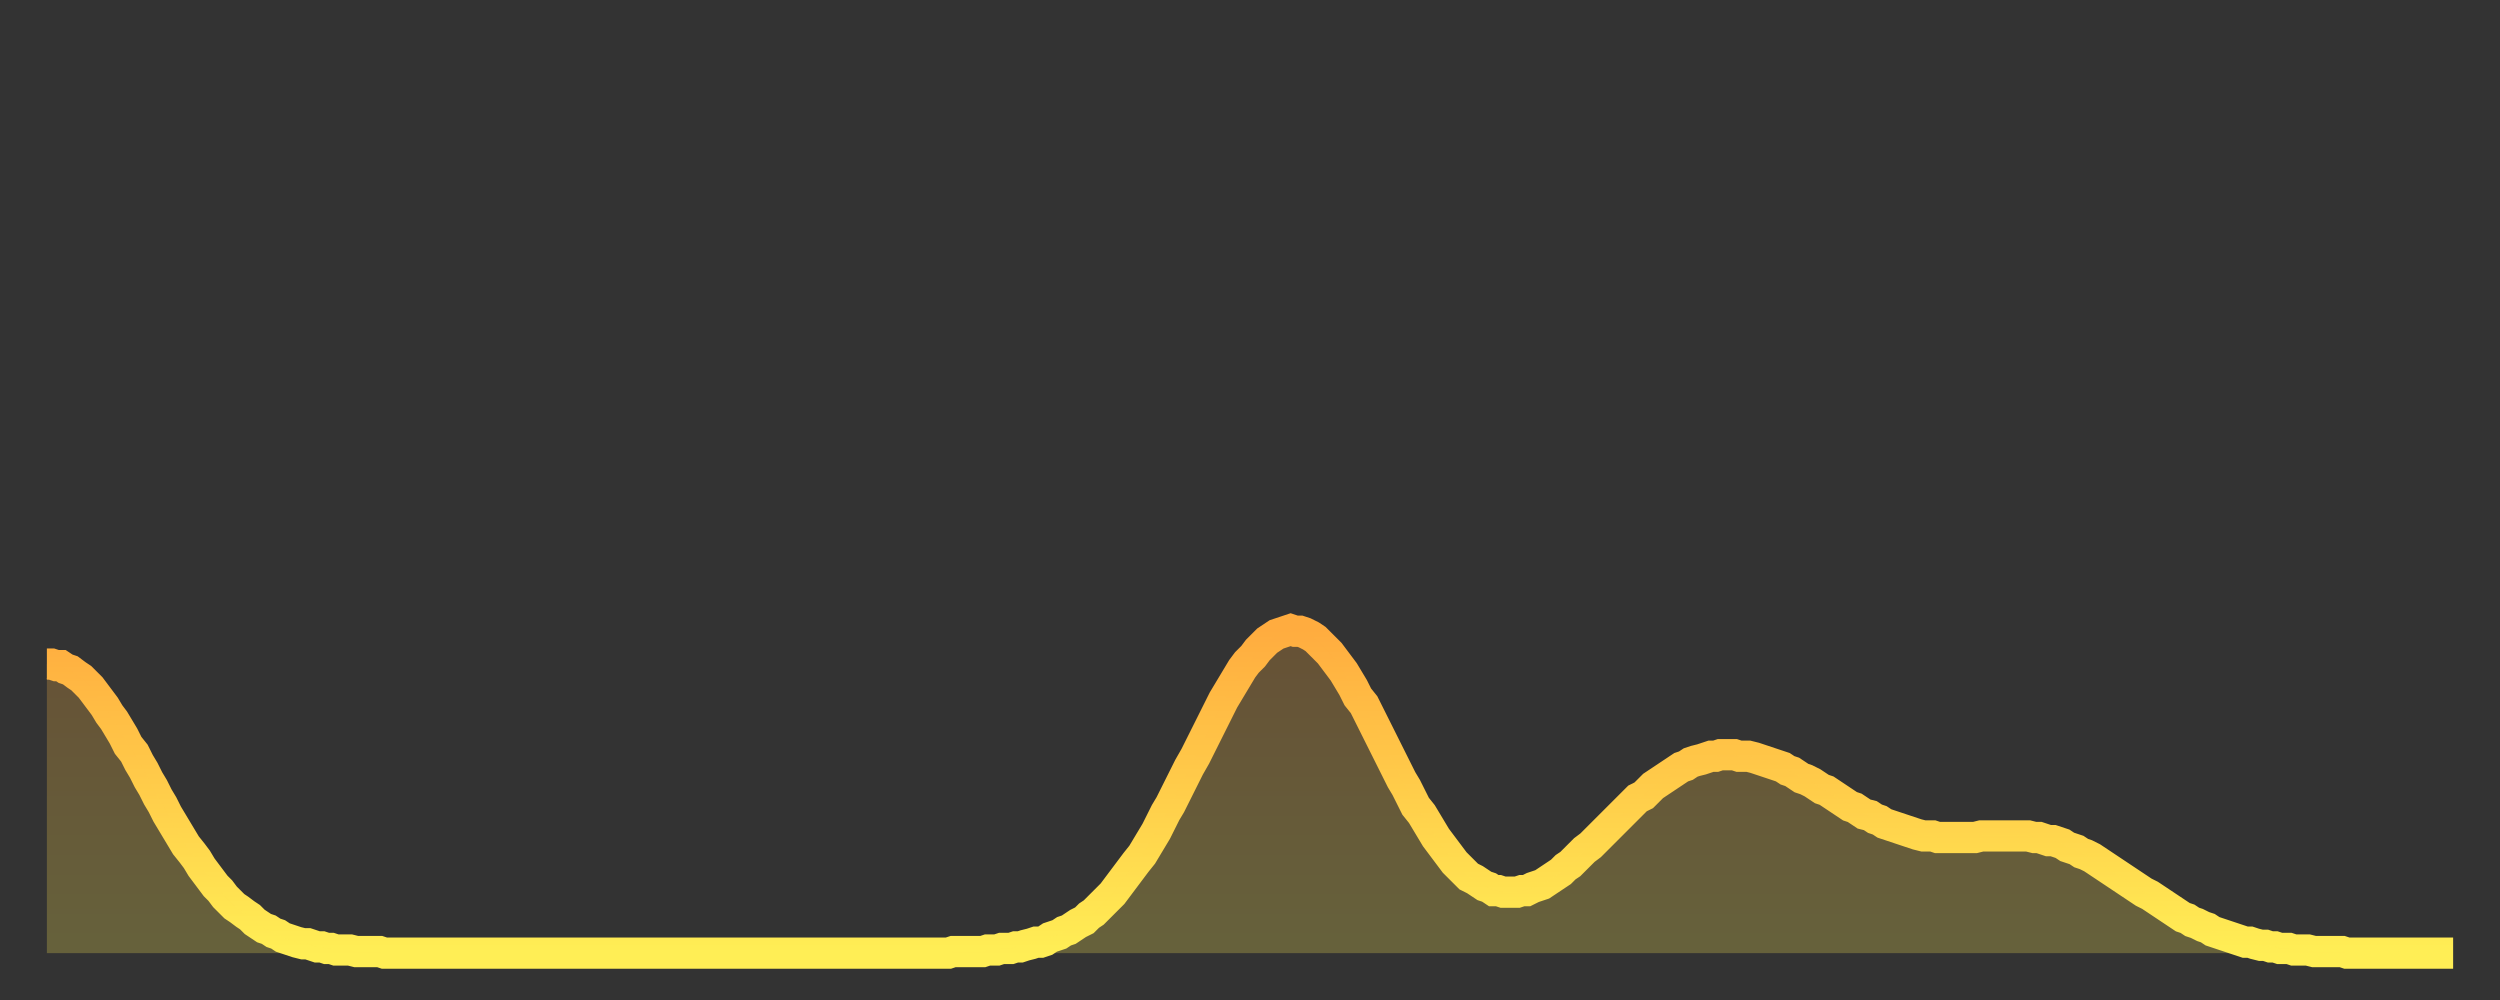 <?xml version="1.0" encoding="utf-8" ?>
<svg baseProfile="full" height="64" version="1.1" width="160" xmlns="http://www.w3.org/2000/svg" xmlns:ev="http://www.w3.org/2001/xml-events" xmlns:xlink="http://www.w3.org/1999/xlink"><rect width="100%" height="100%" fill="#333333" stroke="none"/><defs><linearGradient id="id942890" x1="0" x2="0" y1="0" y2="1"><stop offset="0%" stop-color="#ffac3f" /><stop offset="50%" stop-color="#ffcd4a" /><stop offset="100%" stop-color="#ffee55" /></linearGradient></defs><g transform="translate(3,3)"><g><path d="M 0.0 39.5 0.3 39.5 0.6 39.6 0.9 39.6 1.2 39.8 1.5 39.9 1.9 40.2 2.2 40.4 2.5 40.7 2.8 41.0 3.1 41.4 3.4 41.8 3.7 42.2 4.0 42.7 4.3 43.1 4.6 43.6 4.9 44.1 5.2 44.7 5.6 45.2 5.9 45.8 6.2 46.3 6.5 46.9 6.8 47.4 7.1 48.0 7.4 48.5 7.7 49.1 8.0 49.6 8.3 50.1 8.6 50.6 8.9 51.1 9.3 51.6 9.6 52.0 9.9 52.5 10.2 52.9 10.5 53.3 10.8 53.7 11.1 54.0 11.4 54.4 11.7 54.7 12.0 55.0 12.3 55.2 12.7 55.5 13.0 55.7 13.3 56.0 13.6 56.2 13.9 56.4 14.2 56.5 14.5 56.7 14.8 56.8 15.1 57.0 15.4 57.1 15.7 57.2 16.0 57.3 16.4 57.4 16.7 57.4 17.0 57.5 17.3 57.6 17.6 57.6 17.9 57.7 18.2 57.7 18.5 57.8 18.8 57.8 19.1 57.8 19.4 57.8 19.8 57.9 20.1 57.9 20.4 57.9 20.7 57.9 21.0 57.9 21.3 57.9 21.6 58.0 21.9 58.0 22.2 58.0 22.5 58.0 22.8 58.0 23.1 58.0 23.5 58.0 23.8 58.0 24.1 58.0 24.4 58.0 24.7 58.0 25.0 58.0 25.3 58.0 25.6 58.0 25.9 58.0 26.2 58.0 26.5 58.0 26.8 58.0 27.2 58.0 27.5 58.0 27.8 58.0 28.1 58.0 28.4 58.0 28.7 58.0 29.0 58.0 29.3 58.0 29.6 58.0 29.9 58.0 30.2 58.0 30.6 58.0 30.9 58.0 31.2 58.0 31.5 58.0 31.8 58.0 32.1 58.0 32.4 58.0 32.7 58.0 33.0 58.0 33.3 58.0 33.6 58.0 33.9 58.0 34.3 58.0 34.6 58.0 34.9 58.0 35.2 58.0 35.5 58.0 35.8 58.0 36.1 58.0 36.4 58.0 36.7 58.0 37.0 58.0 37.3 58.0 37.7 58.0 38.0 58.0 38.3 58.0 38.6 58.0 38.9 58.0 39.2 58.0 39.5 58.0 39.8 58.0 40.1 58.0 40.4 58.0 40.7 58.0 41.0 58.0 41.4 58.0 41.7 58.0 42.0 58.0 42.3 58.0 42.6 58.0 42.9 58.0 43.2 58.0 43.5 58.0 43.8 58.0 44.1 58.0 44.4 58.0 44.7 58.0 45.1 58.0 45.4 58.0 45.7 58.0 46.0 58.0 46.3 58.0 46.6 58.0 46.9 58.0 47.2 58.0 47.5 58.0 47.8 58.0 48.1 58.0 48.5 58.0 48.8 58.0 49.1 58.0 49.4 58.0 49.7 58.0 50.0 58.0 50.3 58.0 50.6 58.0 50.9 58.0 51.2 58.0 51.5 58.0 51.8 58.0 52.2 58.0 52.5 58.0 52.8 58.0 53.1 58.0 53.4 58.0 53.7 58.0 54.0 58.0 54.3 58.0 54.6 58.0 54.9 58.0 55.2 58.0 55.6 58.0 55.9 58.0 56.2 58.0 56.5 58.0 56.8 58.0 57.1 58.0 57.4 58.0 57.7 58.0 58.0 57.9 58.3 57.9 58.6 57.9 58.9 57.9 59.3 57.9 59.6 57.9 59.9 57.9 60.2 57.8 60.5 57.8 60.8 57.8 61.1 57.7 61.4 57.7 61.7 57.7 62.0 57.6 62.3 57.6 62.6 57.5 63.0 57.4 63.3 57.3 63.6 57.3 63.9 57.2 64.2 57.0 64.5 56.9 64.8 56.8 65.1 56.6 65.4 56.5 65.7 56.3 66.0 56.1 66.4 55.9 66.7 55.6 67.0 55.4 67.3 55.1 67.6 54.8 67.9 54.5 68.2 54.2 68.5 53.8 68.8 53.4 69.1 53.0 69.4 52.6 69.7 52.2 70.1 51.7 70.4 51.2 70.7 50.7 71.0 50.2 71.3 49.6 71.6 49.0 71.9 48.5 72.2 47.9 72.5 47.3 72.8 46.7 73.1 46.1 73.5 45.4 73.8 44.8 74.1 44.2 74.4 43.6 74.7 43.0 75.0 42.4 75.3 41.8 75.6 41.3 75.9 40.8 76.2 40.3 76.5 39.8 76.8 39.4 77.2 39.0 77.5 38.6 77.8 38.3 78.1 38.0 78.4 37.8 78.7 37.6 79.0 37.5 79.3 37.4 79.6 37.3 79.9 37.4 80.2 37.4 80.5 37.5 80.9 37.7 81.2 37.9 81.5 38.2 81.8 38.5 82.1 38.8 82.4 39.2 82.7 39.6 83.0 40.0 83.3 40.5 83.6 41.0 83.9 41.6 84.3 42.1 84.6 42.7 84.9 43.3 85.2 43.9 85.5 44.5 85.8 45.1 86.1 45.7 86.4 46.3 86.7 46.9 87.0 47.4 87.3 48.0 87.6 48.6 88.0 49.1 88.3 49.6 88.6 50.1 88.9 50.6 89.2 51.0 89.5 51.4 89.8 51.8 90.1 52.2 90.4 52.5 90.7 52.8 91.0 53.1 91.4 53.3 91.7 53.5 92.0 53.7 92.3 53.8 92.6 54.0 92.9 54.0 93.2 54.1 93.5 54.1 93.8 54.1 94.1 54.1 94.4 54.0 94.7 54.0 95.1 53.8 95.4 53.7 95.7 53.6 96.0 53.4 96.3 53.2 96.6 53.0 96.9 52.8 97.2 52.5 97.5 52.3 97.8 52.0 98.1 51.7 98.4 51.4 98.8 51.1 99.1 50.8 99.4 50.5 99.7 50.2 100.0 49.9 100.3 49.6 100.6 49.3 100.9 49.0 101.2 48.7 101.5 48.4 101.8 48.1 102.2 47.9 102.5 47.6 102.8 47.3 103.1 47.1 103.4 46.9 103.7 46.7 104.0 46.5 104.3 46.3 104.6 46.1 104.9 46.0 105.2 45.8 105.5 45.7 105.9 45.6 106.2 45.5 106.5 45.4 106.8 45.4 107.1 45.3 107.4 45.3 107.7 45.3 108.0 45.3 108.3 45.4 108.6 45.4 108.9 45.4 109.3 45.5 109.6 45.6 109.9 45.7 110.2 45.8 110.5 45.9 110.8 46.0 111.1 46.1 111.4 46.3 111.7 46.4 112.0 46.6 112.3 46.8 112.6 46.9 113.0 47.1 113.3 47.3 113.6 47.5 113.9 47.6 114.2 47.8 114.5 48.0 114.8 48.2 115.1 48.4 115.4 48.6 115.7 48.7 116.0 48.9 116.3 49.1 116.7 49.2 117.0 49.4 117.3 49.5 117.6 49.7 117.9 49.8 118.2 49.9 118.5 50.0 118.8 50.1 119.1 50.2 119.4 50.3 119.7 50.4 120.1 50.5 120.4 50.5 120.7 50.5 121.0 50.6 121.3 50.6 121.6 50.6 121.9 50.6 122.2 50.6 122.5 50.6 122.8 50.6 123.1 50.6 123.4 50.6 123.8 50.5 124.1 50.5 124.4 50.5 124.7 50.5 125.0 50.5 125.3 50.5 125.6 50.5 125.9 50.5 126.2 50.5 126.5 50.5 126.8 50.5 127.2 50.6 127.5 50.6 127.8 50.7 128.1 50.8 128.4 50.8 128.7 50.9 129.0 51.0 129.3 51.2 129.6 51.3 129.9 51.4 130.2 51.6 130.5 51.7 130.9 51.9 131.2 52.1 131.5 52.3 131.8 52.5 132.1 52.7 132.4 52.9 132.7 53.1 133.0 53.3 133.3 53.5 133.6 53.7 133.9 53.9 134.2 54.1 134.6 54.3 134.9 54.5 135.2 54.7 135.5 54.9 135.8 55.1 136.1 55.3 136.4 55.5 136.7 55.7 137.0 55.8 137.3 56.0 137.6 56.1 138.0 56.3 138.3 56.4 138.6 56.6 138.9 56.7 139.2 56.8 139.5 56.9 139.8 57.0 140.1 57.1 140.4 57.2 140.7 57.3 141.0 57.3 141.3 57.4 141.7 57.5 142.0 57.5 142.3 57.6 142.6 57.6 142.9 57.7 143.2 57.7 143.5 57.7 143.8 57.8 144.1 57.8 144.4 57.8 144.7 57.8 145.1 57.9 145.4 57.9 145.7 57.9 146.0 57.9 146.3 57.9 146.6 57.9 146.9 57.9 147.2 58.0 147.5 58.0 147.8 58.0 148.1 58.0 148.4 58.0 148.8 58.0 149.1 58.0 149.4 58.0 149.7 58.0 150.0 58.0 150.3 58.0 150.6 58.0 150.9 58.0 151.2 58.0 151.5 58.0 151.8 58.0 152.1 58.0 152.5 58.0 152.8 58.0 153.1 58.0 153.4 58.0 153.7 58.0 154.0 58.0" fill="none" id="graph-curve" opacity="1" stroke="url(#id942890)" stroke-width="2" /><path d="M 0 58 L 0.0 39.5 0.3 39.5 0.6 39.6 0.9 39.6 1.2 39.8 1.5 39.9 1.9 40.2 2.2 40.4 2.5 40.7 2.8 41.0 3.1 41.4 3.4 41.8 3.7 42.2 4.0 42.7 4.3 43.1 4.6 43.6 4.9 44.1 5.2 44.7 5.6 45.2 5.9 45.8 6.2 46.3 6.5 46.9 6.8 47.4 7.1 48.0 7.4 48.5 7.7 49.1 8.0 49.6 8.3 50.1 8.6 50.6 8.9 51.1 9.3 51.6 9.6 52.0 9.9 52.5 10.2 52.9 10.5 53.3 10.8 53.7 11.1 54.0 11.4 54.4 11.7 54.7 12.0 55.0 12.3 55.2 12.7 55.5 13.0 55.7 13.3 56.0 13.6 56.2 13.9 56.4 14.2 56.5 14.5 56.7 14.8 56.8 15.1 57.0 15.4 57.1 15.7 57.2 16.0 57.3 16.4 57.4 16.7 57.4 17.0 57.5 17.3 57.6 17.6 57.6 17.9 57.7 18.2 57.7 18.5 57.8 18.8 57.8 19.1 57.8 19.4 57.8 19.8 57.9 20.1 57.9 20.4 57.9 20.7 57.9 21.0 57.9 21.3 57.9 21.6 58.0 21.9 58.0 22.2 58.0 22.5 58.0 22.8 58.0 23.1 58.0 23.5 58.0 23.8 58.0 24.1 58.0 24.4 58.0 24.7 58.0 25.0 58.0 25.3 58.0 25.6 58.0 25.9 58.0 26.2 58.0 26.5 58.0 26.8 58.0 27.2 58.0 27.5 58.0 27.8 58.0 28.1 58.0 28.4 58.0 28.7 58.0 29.0 58.0 29.3 58.0 29.6 58.0 29.9 58.0 30.2 58.0 30.6 58.0 30.9 58.0 31.2 58.0 31.5 58.0 31.8 58.0 32.1 58.0 32.4 58.0 32.7 58.0 33.0 58.0 33.3 58.0 33.6 58.0 33.9 58.0 34.3 58.0 34.6 58.0 34.9 58.0 35.2 58.0 35.5 58.0 35.8 58.0 36.1 58.0 36.4 58.0 36.7 58.0 37.0 58.0 37.3 58.0 37.7 58.0 38.0 58.0 38.3 58.0 38.6 58.0 38.9 58.0 39.2 58.0 39.5 58.0 39.8 58.0 40.1 58.0 40.4 58.0 40.7 58.0 41.0 58.0 41.4 58.0 41.7 58.0 42.0 58.0 42.3 58.0 42.6 58.0 42.9 58.0 43.2 58.0 43.5 58.0 43.8 58.0 44.1 58.0 44.4 58.0 44.7 58.0 45.1 58.0 45.4 58.0 45.7 58.0 46.0 58.0 46.3 58.0 46.6 58.0 46.9 58.0 47.2 58.0 47.5 58.0 47.8 58.0 48.1 58.0 48.5 58.0 48.8 58.0 49.1 58.0 49.4 58.0 49.7 58.0 50.0 58.0 50.3 58.0 50.6 58.0 50.9 58.0 51.2 58.0 51.5 58.0 51.8 58.0 52.2 58.0 52.5 58.0 52.8 58.0 53.1 58.0 53.4 58.0 53.7 58.0 54.0 58.0 54.3 58.0 54.6 58.0 54.9 58.0 55.2 58.0 55.6 58.0 55.9 58.0 56.2 58.0 56.5 58.0 56.8 58.0 57.1 58.0 57.4 58.0 57.7 58.0 58.0 57.9 58.3 57.9 58.6 57.9 58.9 57.9 59.3 57.9 59.6 57.9 59.9 57.9 60.2 57.8 60.5 57.8 60.8 57.8 61.1 57.7 61.4 57.7 61.7 57.7 62.0 57.6 62.3 57.6 62.6 57.5 63.0 57.4 63.3 57.3 63.6 57.3 63.9 57.2 64.2 57.0 64.5 56.9 64.8 56.8 65.1 56.6 65.4 56.5 65.7 56.3 66.0 56.1 66.4 55.9 66.7 55.6 67.0 55.4 67.3 55.1 67.6 54.8 67.9 54.5 68.2 54.2 68.5 53.8 68.8 53.4 69.1 53.0 69.4 52.6 69.7 52.2 70.1 51.7 70.4 51.2 70.7 50.7 71.0 50.2 71.3 49.6 71.6 49.0 71.9 48.5 72.2 47.9 72.5 47.3 72.8 46.7 73.1 46.1 73.5 45.4 73.8 44.8 74.1 44.2 74.4 43.6 74.7 43.0 75.0 42.4 75.3 41.8 75.6 41.3 75.9 40.8 76.2 40.3 76.5 39.8 76.8 39.4 77.2 39.0 77.5 38.6 77.8 38.3 78.1 38.0 78.4 37.8 78.7 37.6 79.0 37.5 79.3 37.4 79.6 37.3 79.9 37.4 80.2 37.4 80.5 37.5 80.9 37.7 81.2 37.9 81.5 38.2 81.8 38.5 82.1 38.8 82.4 39.2 82.7 39.6 83.0 40.0 83.3 40.5 83.6 41.0 83.9 41.6 84.3 42.1 84.6 42.7 84.9 43.3 85.2 43.9 85.5 44.5 85.8 45.1 86.1 45.7 86.4 46.3 86.7 46.9 87.0 47.4 87.3 48.0 87.6 48.6 88.0 49.1 88.3 49.6 88.6 50.1 88.9 50.6 89.2 51.0 89.5 51.4 89.8 51.8 90.1 52.2 90.4 52.5 90.7 52.8 91.0 53.1 91.4 53.3 91.7 53.5 92.0 53.7 92.3 53.8 92.6 54.0 92.9 54.0 93.2 54.1 93.5 54.1 93.8 54.1 94.1 54.1 94.4 54.0 94.7 54.0 95.1 53.8 95.4 53.7 95.7 53.6 96.0 53.4 96.3 53.2 96.6 53.0 96.9 52.8 97.2 52.5 97.5 52.3 97.8 52.0 98.1 51.7 98.4 51.4 98.8 51.1 99.1 50.8 99.4 50.5 99.7 50.2 100.0 49.9 100.3 49.6 100.6 49.3 100.9 49.0 101.2 48.7 101.5 48.4 101.8 48.1 102.2 47.9 102.5 47.6 102.8 47.3 103.1 47.1 103.4 46.9 103.7 46.7 104.0 46.5 104.3 46.3 104.6 46.1 104.9 46.0 105.2 45.8 105.5 45.7 105.9 45.6 106.2 45.5 106.5 45.4 106.8 45.4 107.1 45.3 107.4 45.3 107.7 45.3 108.0 45.3 108.3 45.4 108.6 45.4 108.9 45.4 109.3 45.5 109.6 45.6 109.9 45.7 110.2 45.8 110.5 45.9 110.8 46.0 111.1 46.1 111.4 46.3 111.7 46.4 112.0 46.6 112.3 46.8 112.6 46.9 113.0 47.1 113.3 47.3 113.6 47.5 113.9 47.6 114.2 47.8 114.5 48.0 114.8 48.2 115.1 48.4 115.4 48.6 115.7 48.7 116.0 48.9 116.3 49.1 116.7 49.2 117.0 49.4 117.3 49.5 117.6 49.7 117.9 49.8 118.2 49.9 118.5 50.0 118.8 50.1 119.1 50.2 119.4 50.3 119.7 50.4 120.1 50.5 120.4 50.5 120.7 50.5 121.0 50.6 121.3 50.6 121.6 50.6 121.9 50.6 122.2 50.6 122.5 50.6 122.8 50.6 123.1 50.6 123.4 50.6 123.8 50.5 124.1 50.5 124.4 50.5 124.7 50.5 125.0 50.5 125.3 50.5 125.6 50.5 125.9 50.5 126.2 50.5 126.5 50.5 126.8 50.5 127.2 50.6 127.5 50.6 127.8 50.7 128.1 50.8 128.4 50.8 128.7 50.9 129.0 51.0 129.3 51.2 129.6 51.3 129.9 51.4 130.2 51.6 130.5 51.7 130.9 51.9 131.2 52.1 131.5 52.3 131.8 52.5 132.1 52.7 132.4 52.9 132.7 53.1 133.0 53.3 133.3 53.5 133.6 53.7 133.9 53.9 134.2 54.1 134.6 54.3 134.9 54.5 135.2 54.7 135.5 54.9 135.8 55.1 136.1 55.3 136.4 55.5 136.7 55.7 137.0 55.8 137.3 56.0 137.6 56.1 138.0 56.3 138.3 56.4 138.6 56.6 138.9 56.7 139.2 56.8 139.5 56.9 139.8 57.0 140.1 57.1 140.4 57.2 140.7 57.3 141.0 57.3 141.3 57.4 141.7 57.5 142.0 57.5 142.3 57.6 142.6 57.6 142.9 57.7 143.2 57.7 143.5 57.7 143.8 57.8 144.1 57.8 144.4 57.8 144.7 57.8 145.1 57.9 145.4 57.9 145.7 57.9 146.0 57.9 146.3 57.9 146.6 57.9 146.9 57.9 147.2 58.0 147.5 58.0 147.8 58.0 148.1 58.0 148.4 58.0 148.8 58.0 149.1 58.0 149.4 58.0 149.7 58.0 150.0 58.0 150.3 58.0 150.6 58.0 150.9 58.0 151.2 58.0 151.5 58.0 151.8 58.0 152.1 58.0 152.5 58.0 152.8 58.0 153.1 58.0 153.4 58.0 153.7 58.0 154.0 58.0 154 58" fill="url(#id942890)" fill-opacity=".25" id="graph-shadow" /></g></g></svg>